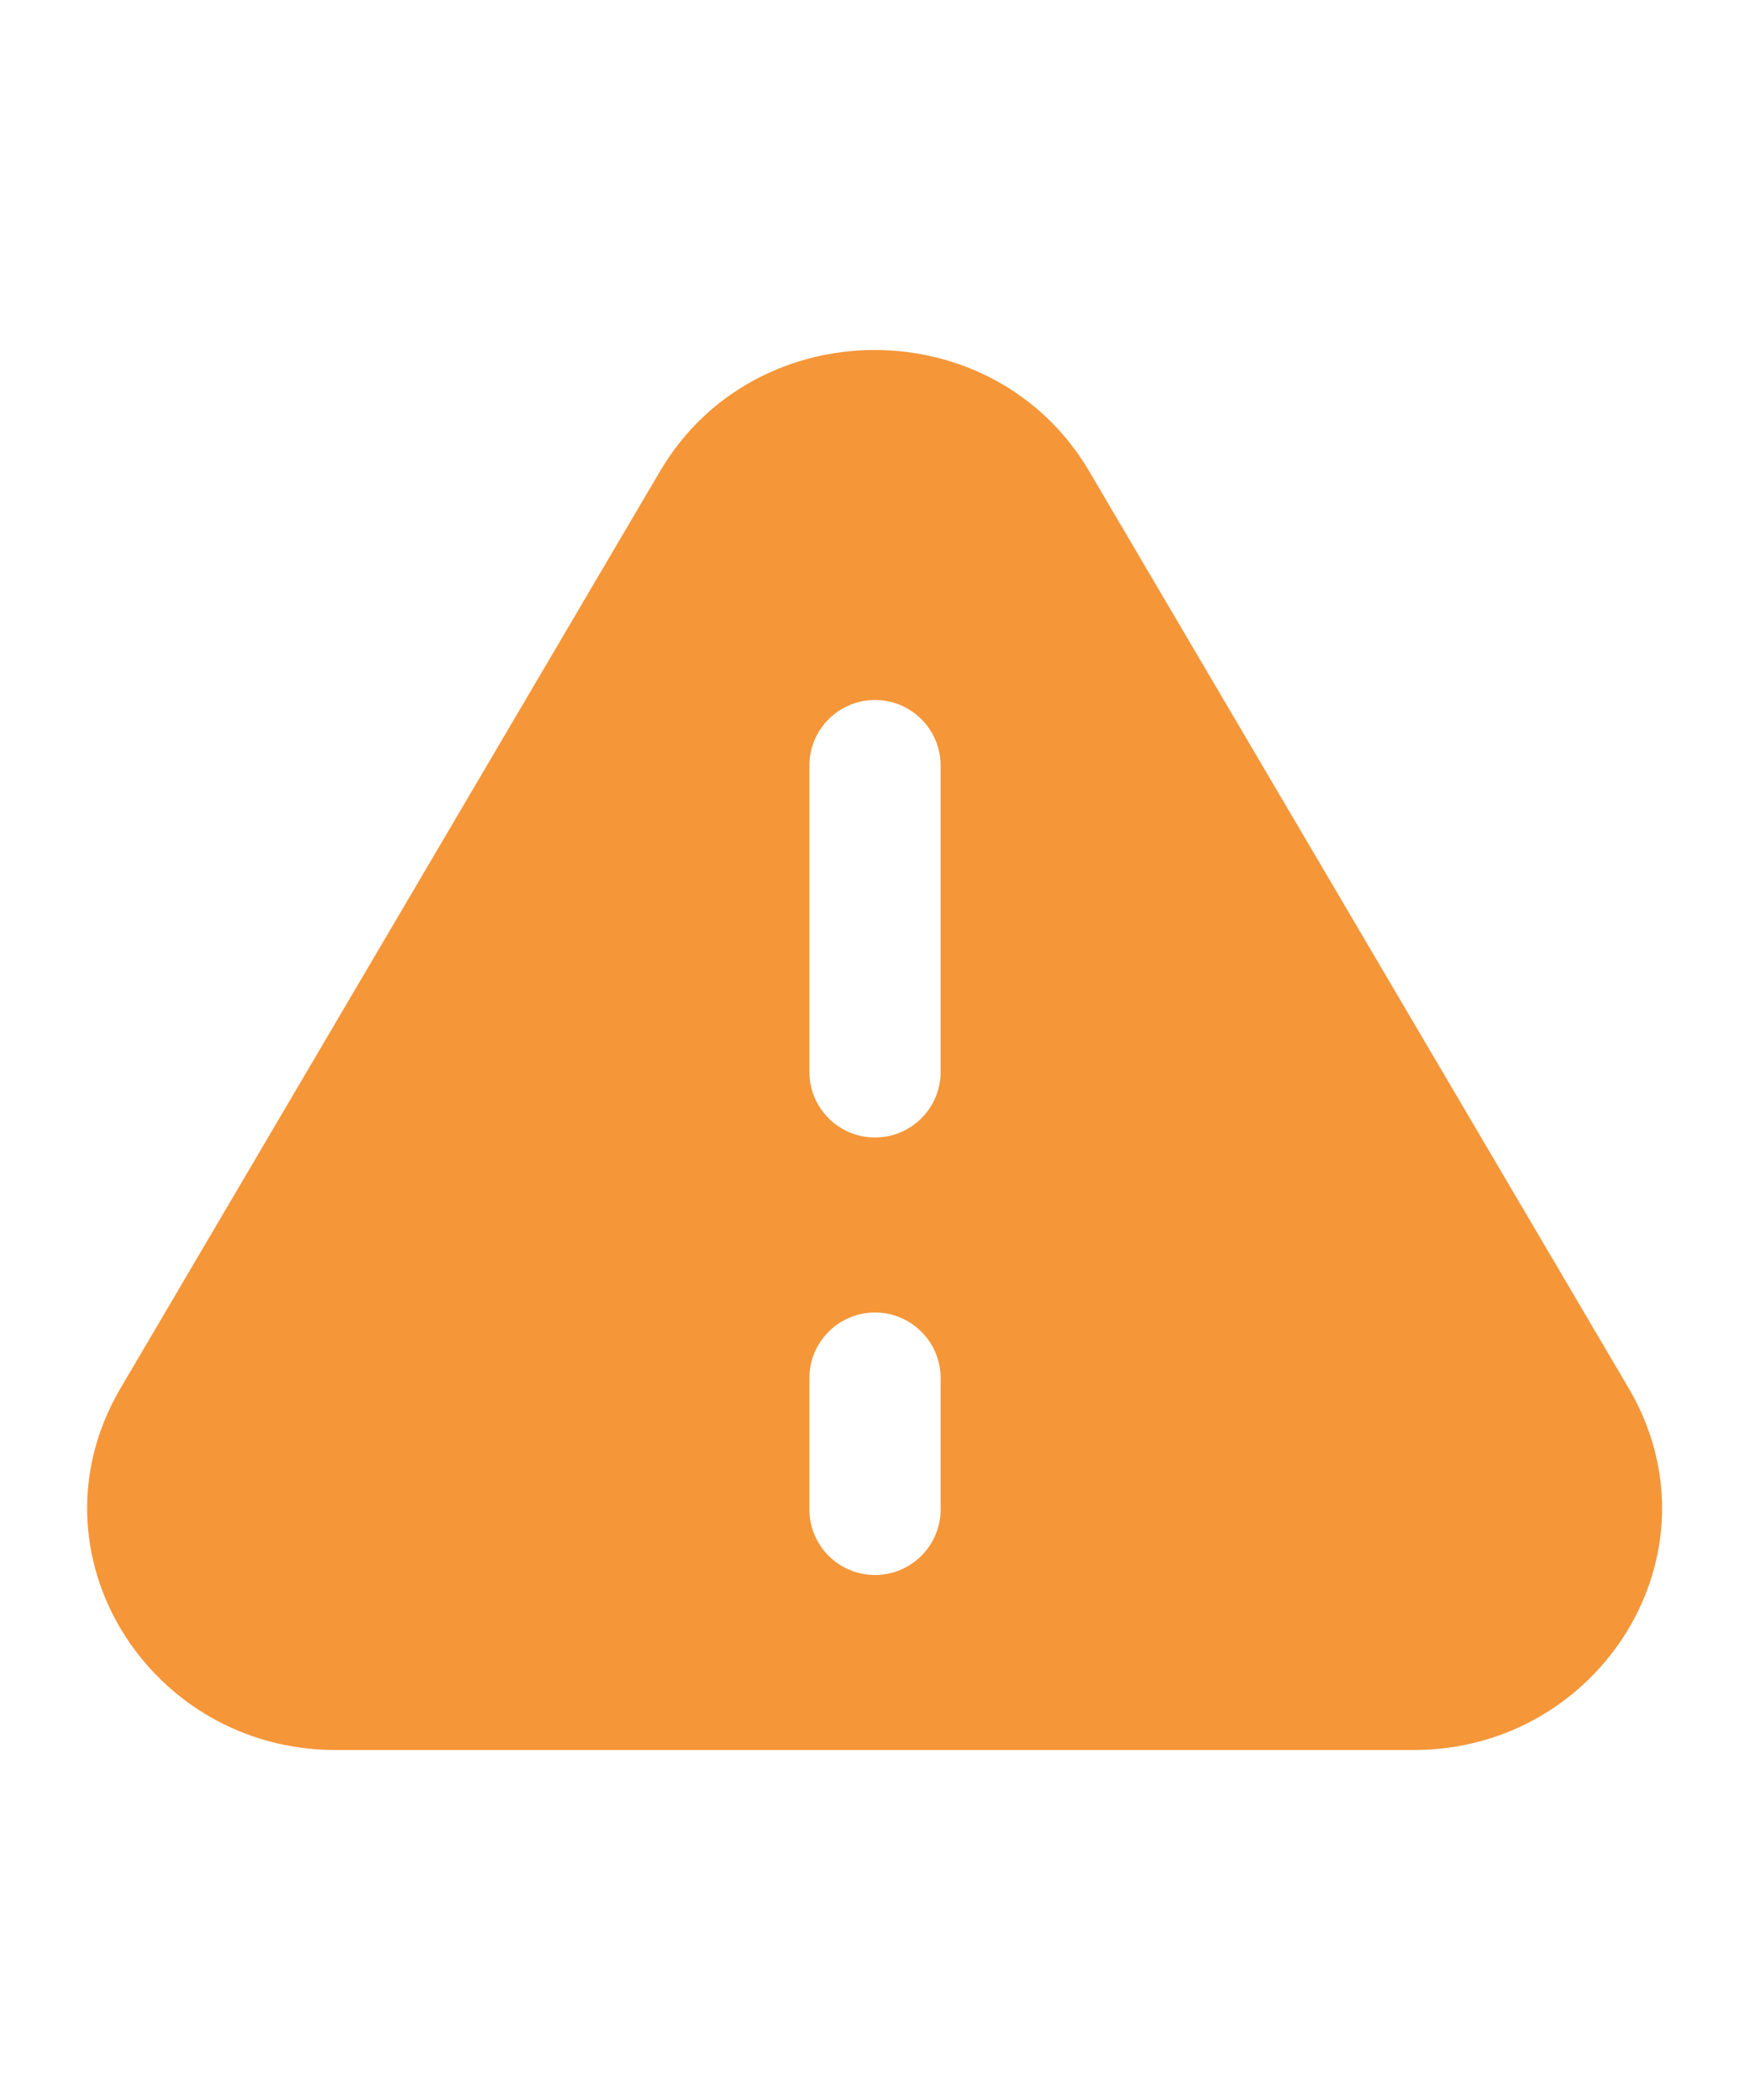 <svg width="20" height="24" viewBox="0 0 20 24" fill="none" xmlns="http://www.w3.org/2000/svg">
<path fill-rule="evenodd" clip-rule="evenodd" d="M12.448 5.386C11.361 3.538 8.63 3.538 7.543 5.386L1.379 15.863C0.274 17.742 1.702 20 3.832 20H16.159C18.289 20 19.717 17.742 18.612 15.863L12.448 5.386ZM9.25 17.25C9.25 17.664 9.586 18 10 18C10.414 18 10.75 17.664 10.75 17.25V15.75C10.75 15.336 10.414 15 10 15C9.586 15 9.25 15.336 9.25 15.75V17.25ZM9.25 12.25C9.25 12.664 9.586 13 10 13C10.414 13 10.75 12.664 10.75 12.25L10.75 8.75C10.75 8.336 10.414 8 10 8C9.586 8 9.25 8.336 9.25 8.75L9.25 12.25Z" fill="#F59638"/>
</svg>
